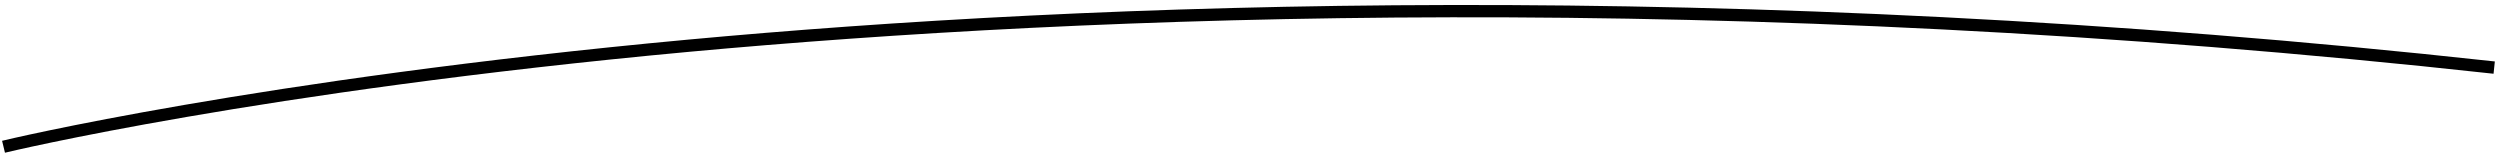 <svg width="432" height="27" viewBox="0 0 432 27" fill="none" xmlns="http://www.w3.org/2000/svg">
<path d="M0.858 26.39L0.36 24.331C0.787 24.215 44.393 13.739 118.938 6.843C187.712 0.482 297.703 -4 431.108 10.62L430.885 12.742C297.69 -1.892 187.874 2.634 119.193 8.943C44.769 15.819 1.314 26.276 0.858 26.39Z" fill="black"/>
</svg>

